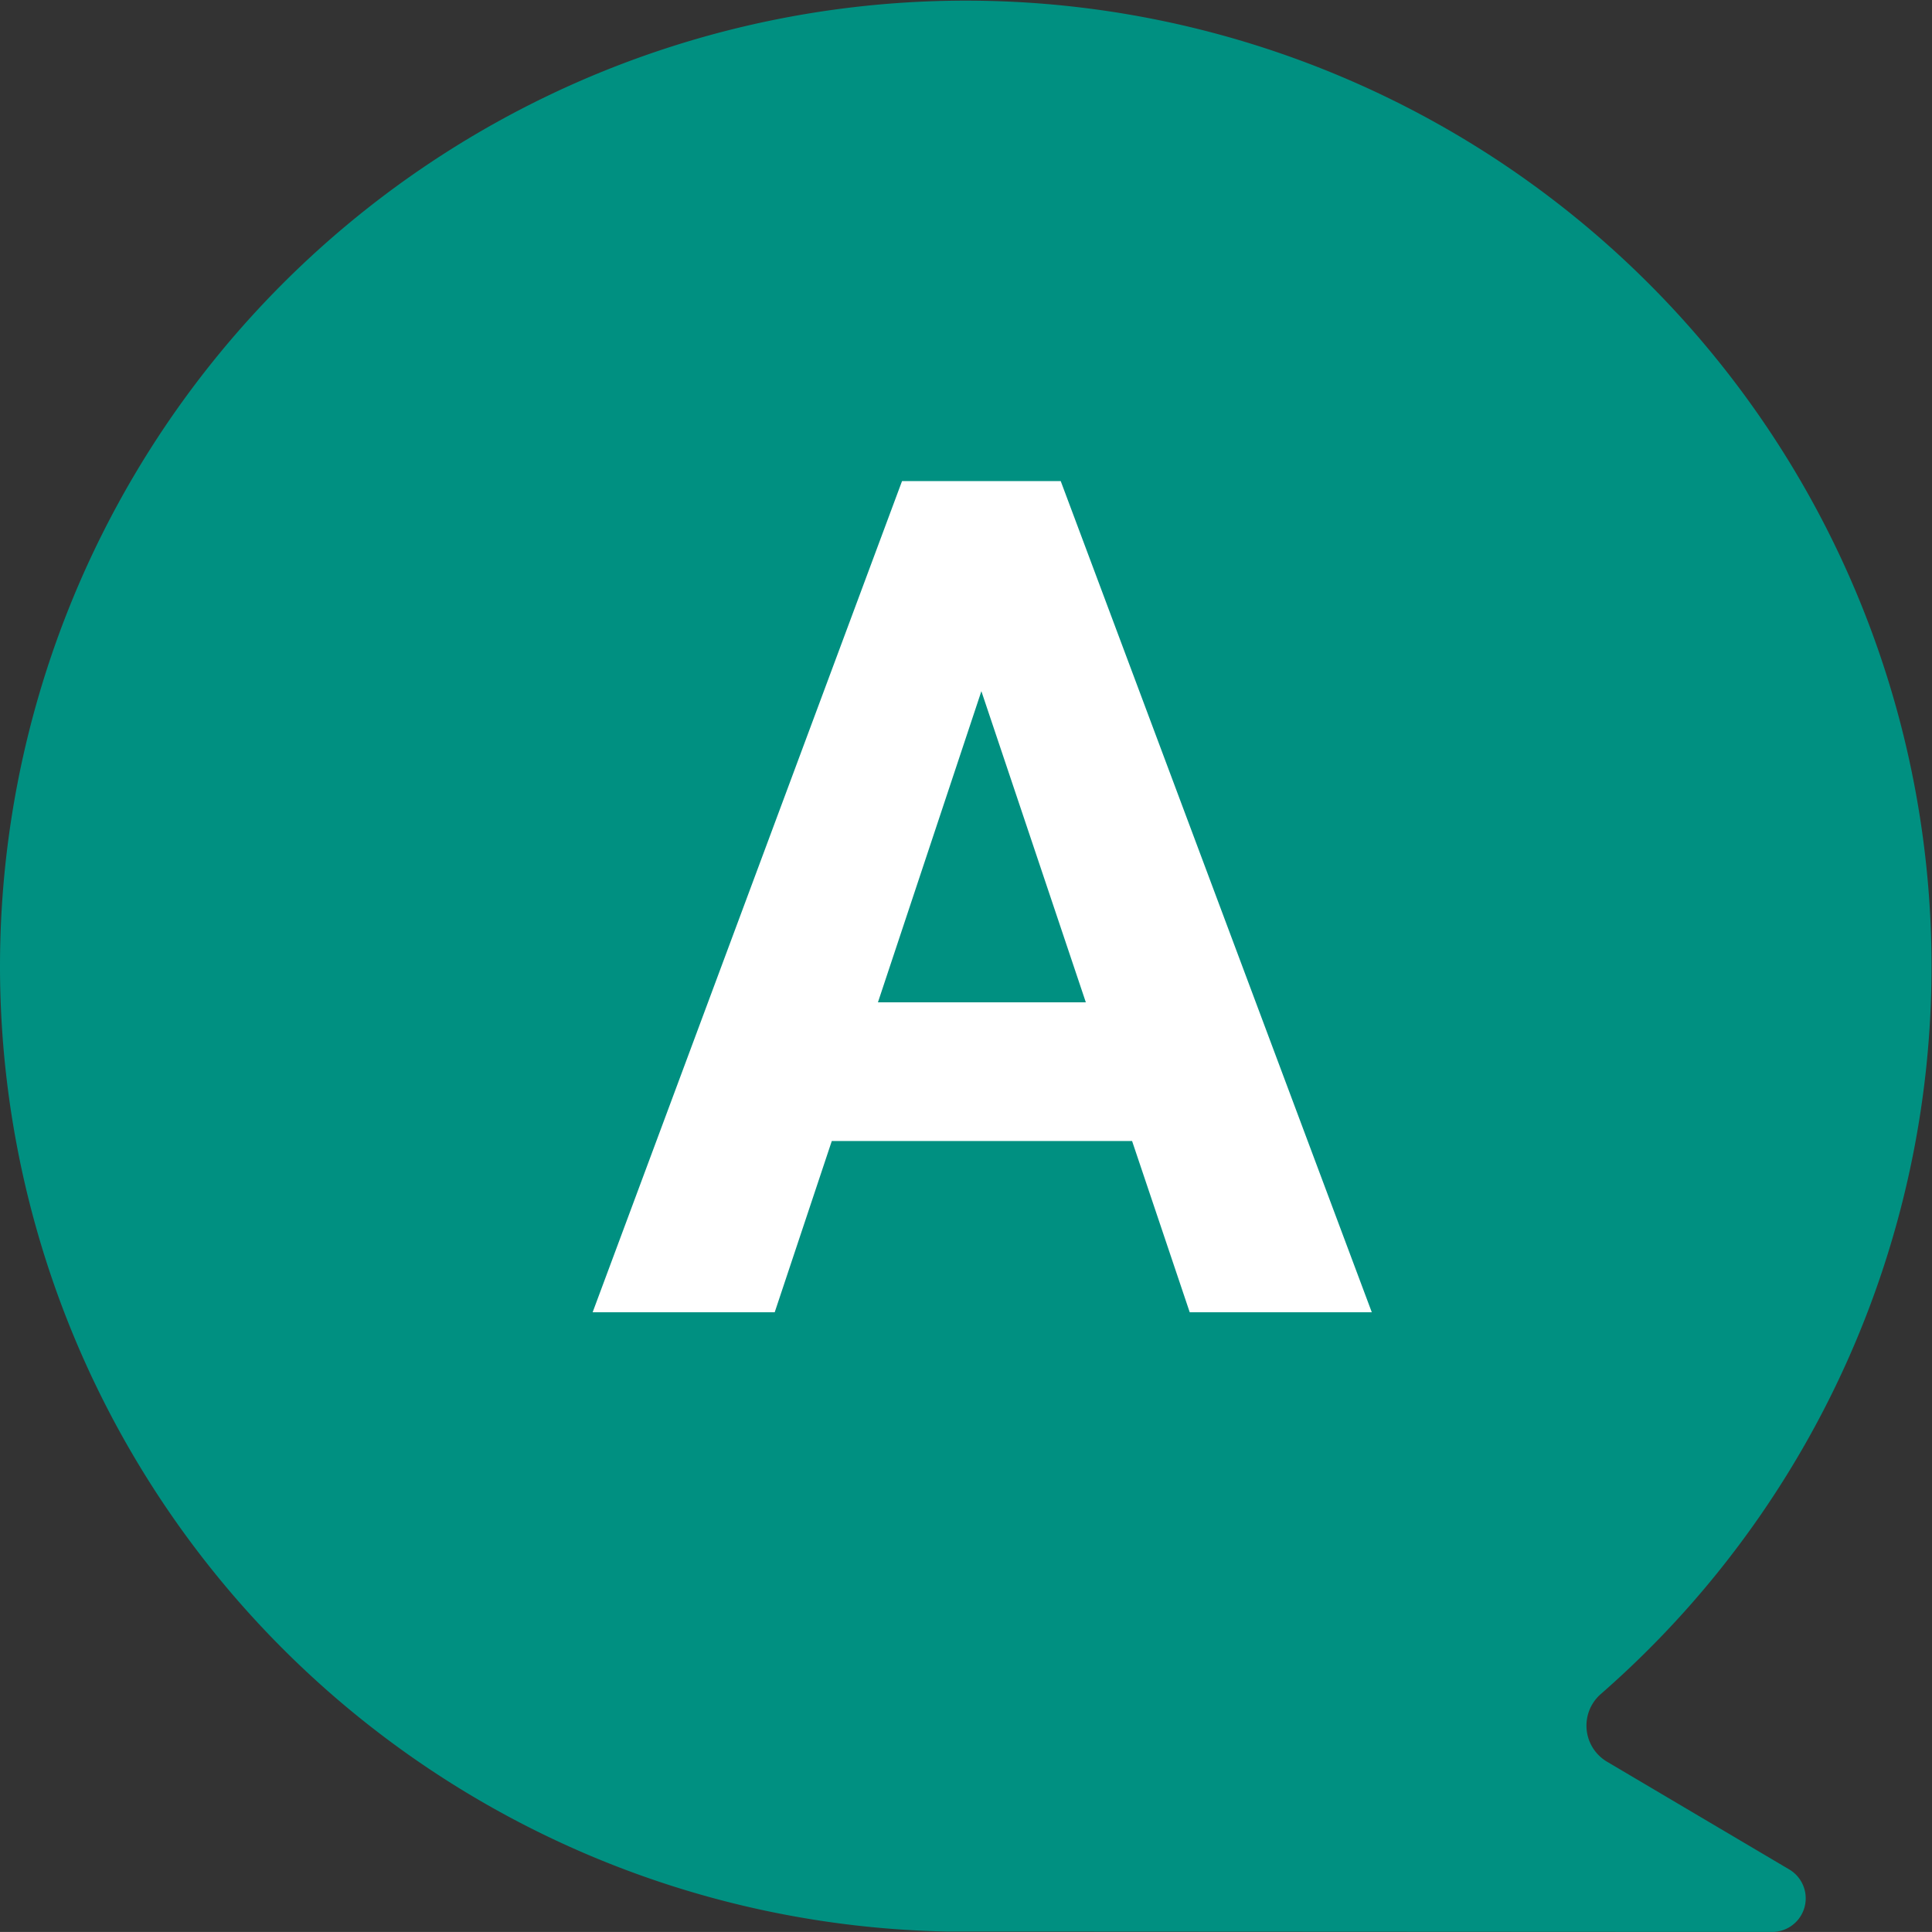 <?xml version="1.0" encoding="UTF-8"?> <svg xmlns="http://www.w3.org/2000/svg" width="38.009" height="38.008" viewBox="0 0 38.009 38.008"><rect x="0" y="0" width="38.009" height="38.008" fill="#333333" stroke="none"/><g id="Group_17838" data-name="Group 17838" transform="translate(0 0)"><path id="Path_38811" data-name="Path 38811" d="M0,19A19,19,0,1,1,31.495,33.326a.825.825,0,0,0,.121,1.333L35.2,36.778a.661.661,0,0,1-.337,1.23L18.645,38A19,19,0,0,1,0,19Z" transform="translate(0 0)" fill="#009081"></path><path id="Path_44356" data-name="Path 44356" d="M2.954-3.369H-2.954L-4.077,0H-7.659l6.087-16.352H1.55L7.67,0H4.088Zm-5-2.729H2.044L-.011-12.219Z" transform="translate(19.318 25.817)" fill="#fff"></path></g></svg> 